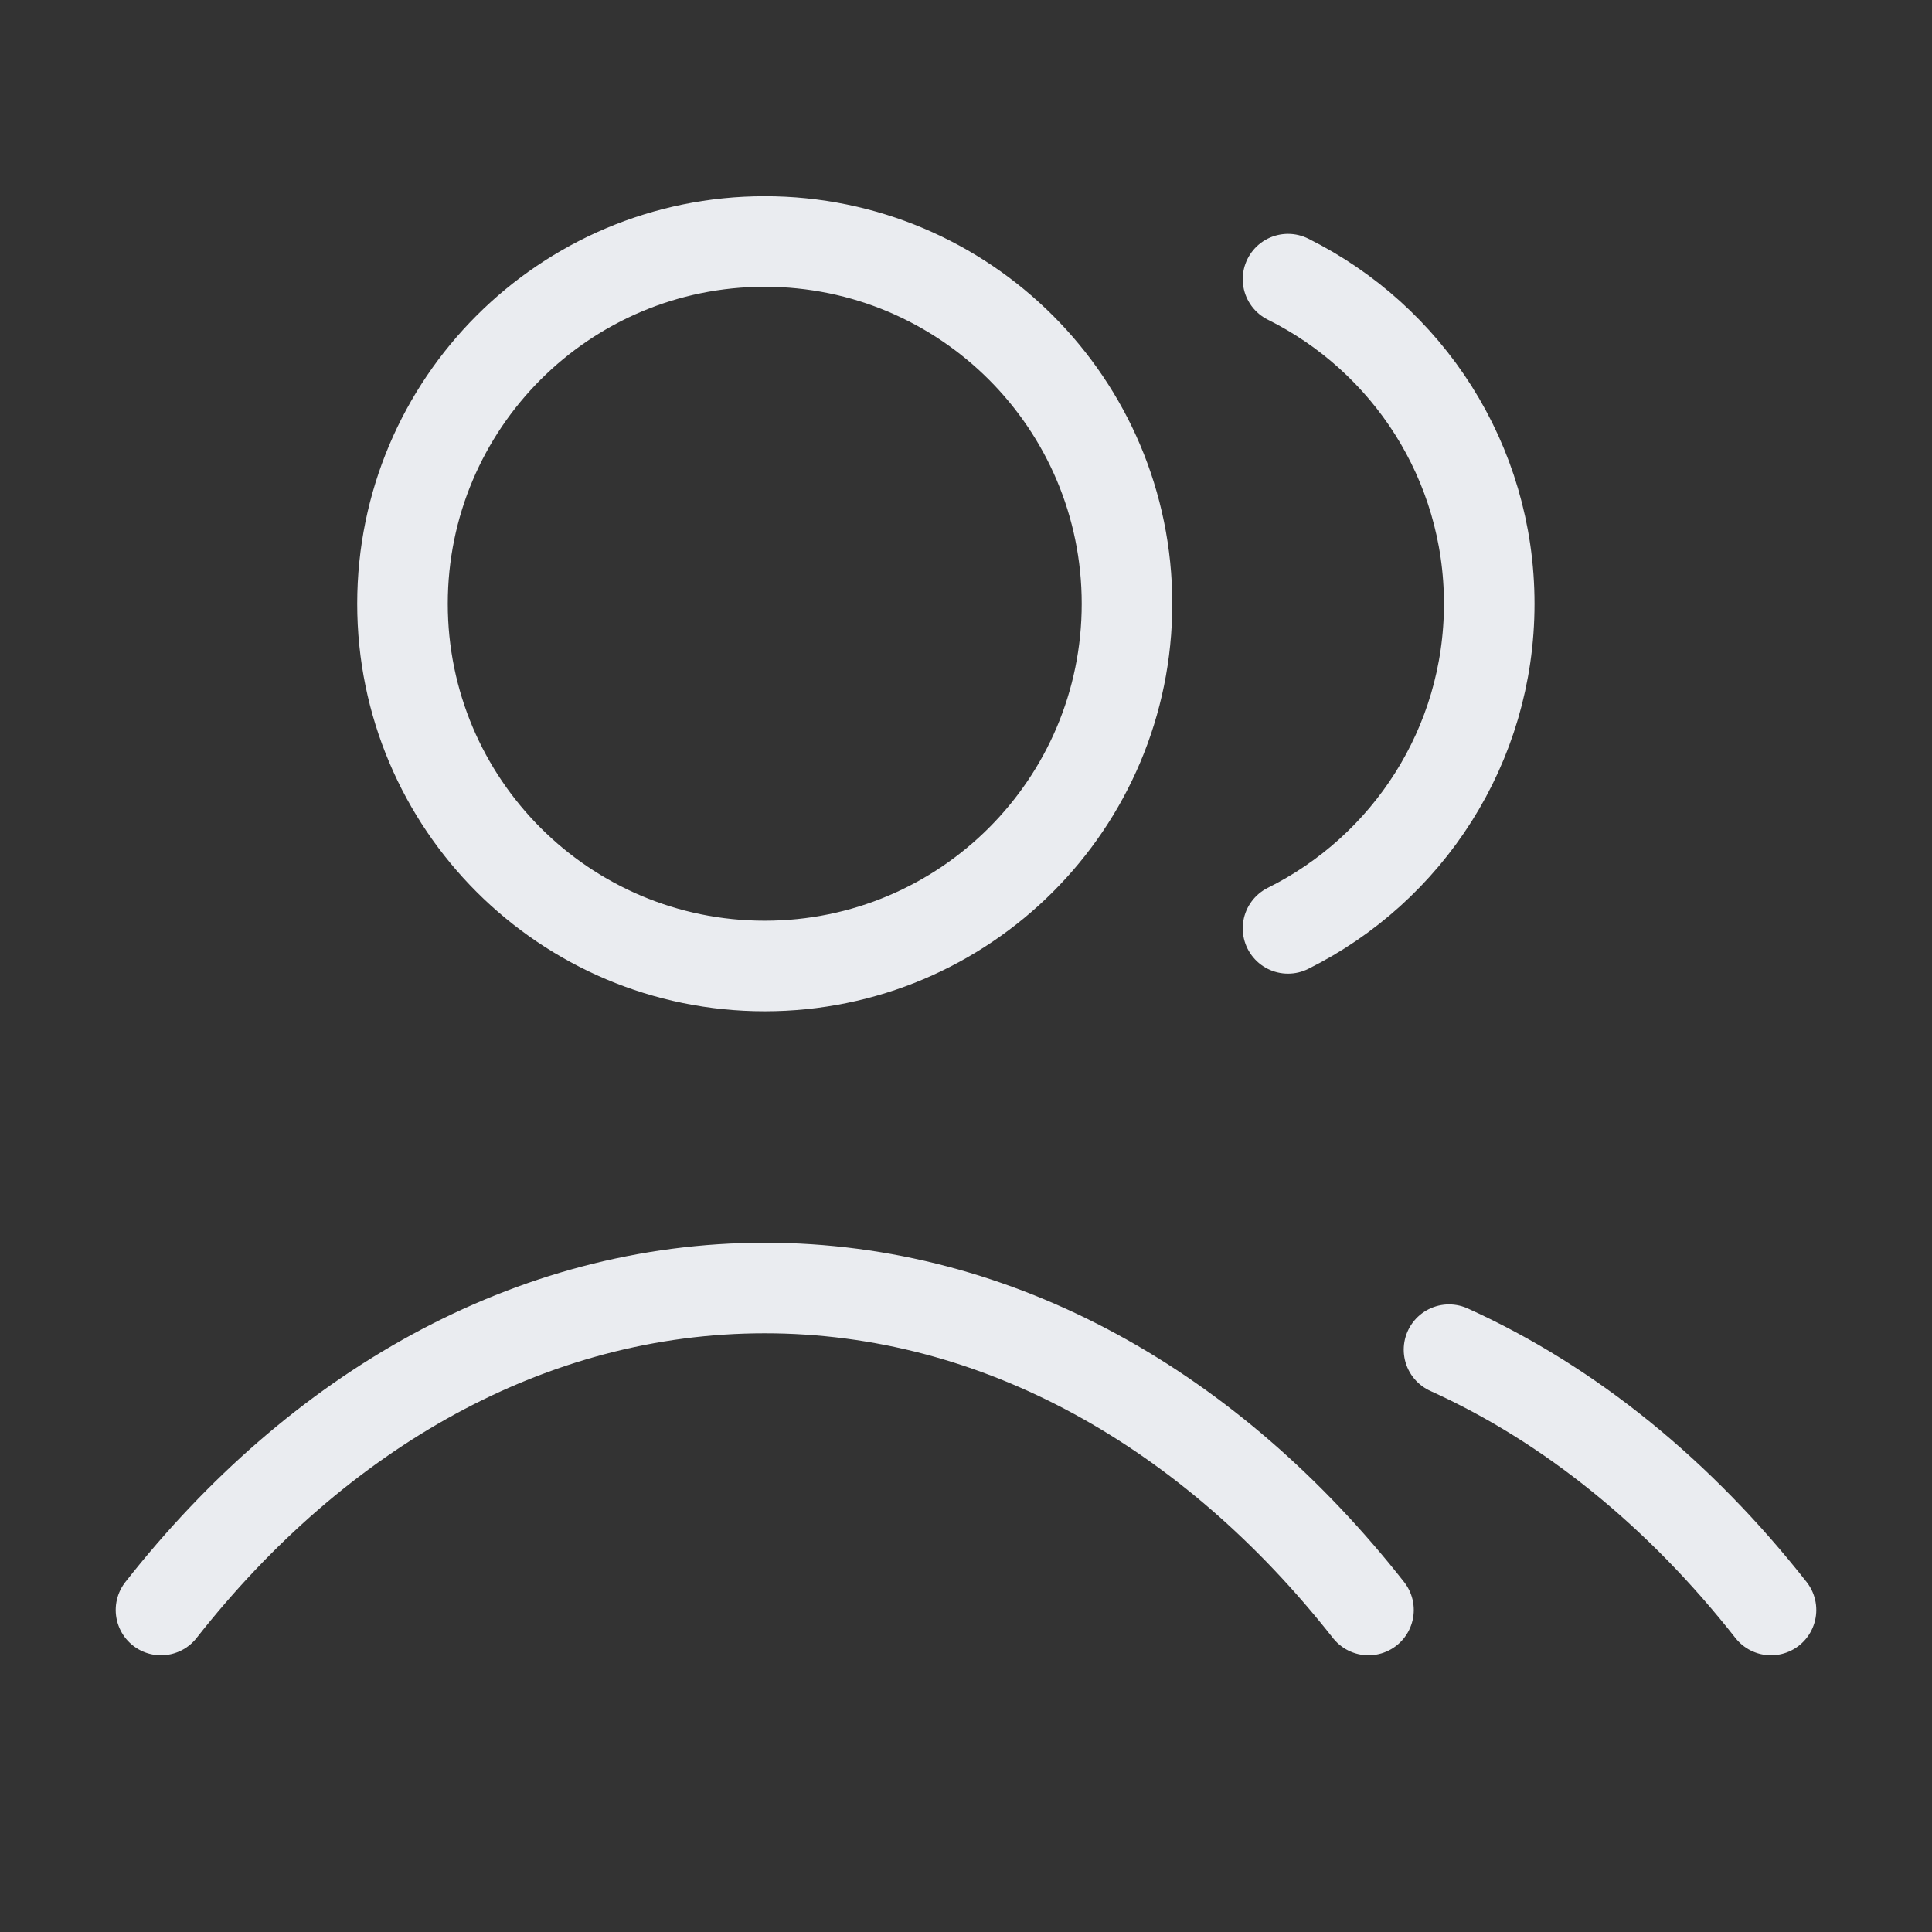<svg width="64" height="64" viewBox="0 0 64 64" fill="none" xmlns="http://www.w3.org/2000/svg">
<rect x="0" y="0" width="64" height="64" fill="#333333" stroke="none"/>
<g id="users-02">
<path id="Icon" d="M42.667 9.247C46.618 11.211 49.333 15.288 49.333 20C49.333 24.712 46.618 28.789 42.667 30.753M48 44.71C52.031 46.534 55.66 49.507 58.667 53.333M5.333 53.333C10.524 46.727 17.571 42.667 25.333 42.667C33.096 42.667 40.143 46.727 45.333 53.333M37.333 20C37.333 26.627 31.961 32 25.333 32C18.706 32 13.333 26.627 13.333 20C13.333 13.373 18.706 8 25.333 8C31.961 8 37.333 13.373 37.333 20Z" stroke="#EAECF0" stroke-width="3" stroke-linecap="round" stroke-linejoin="round"/>
</g>
</svg>
